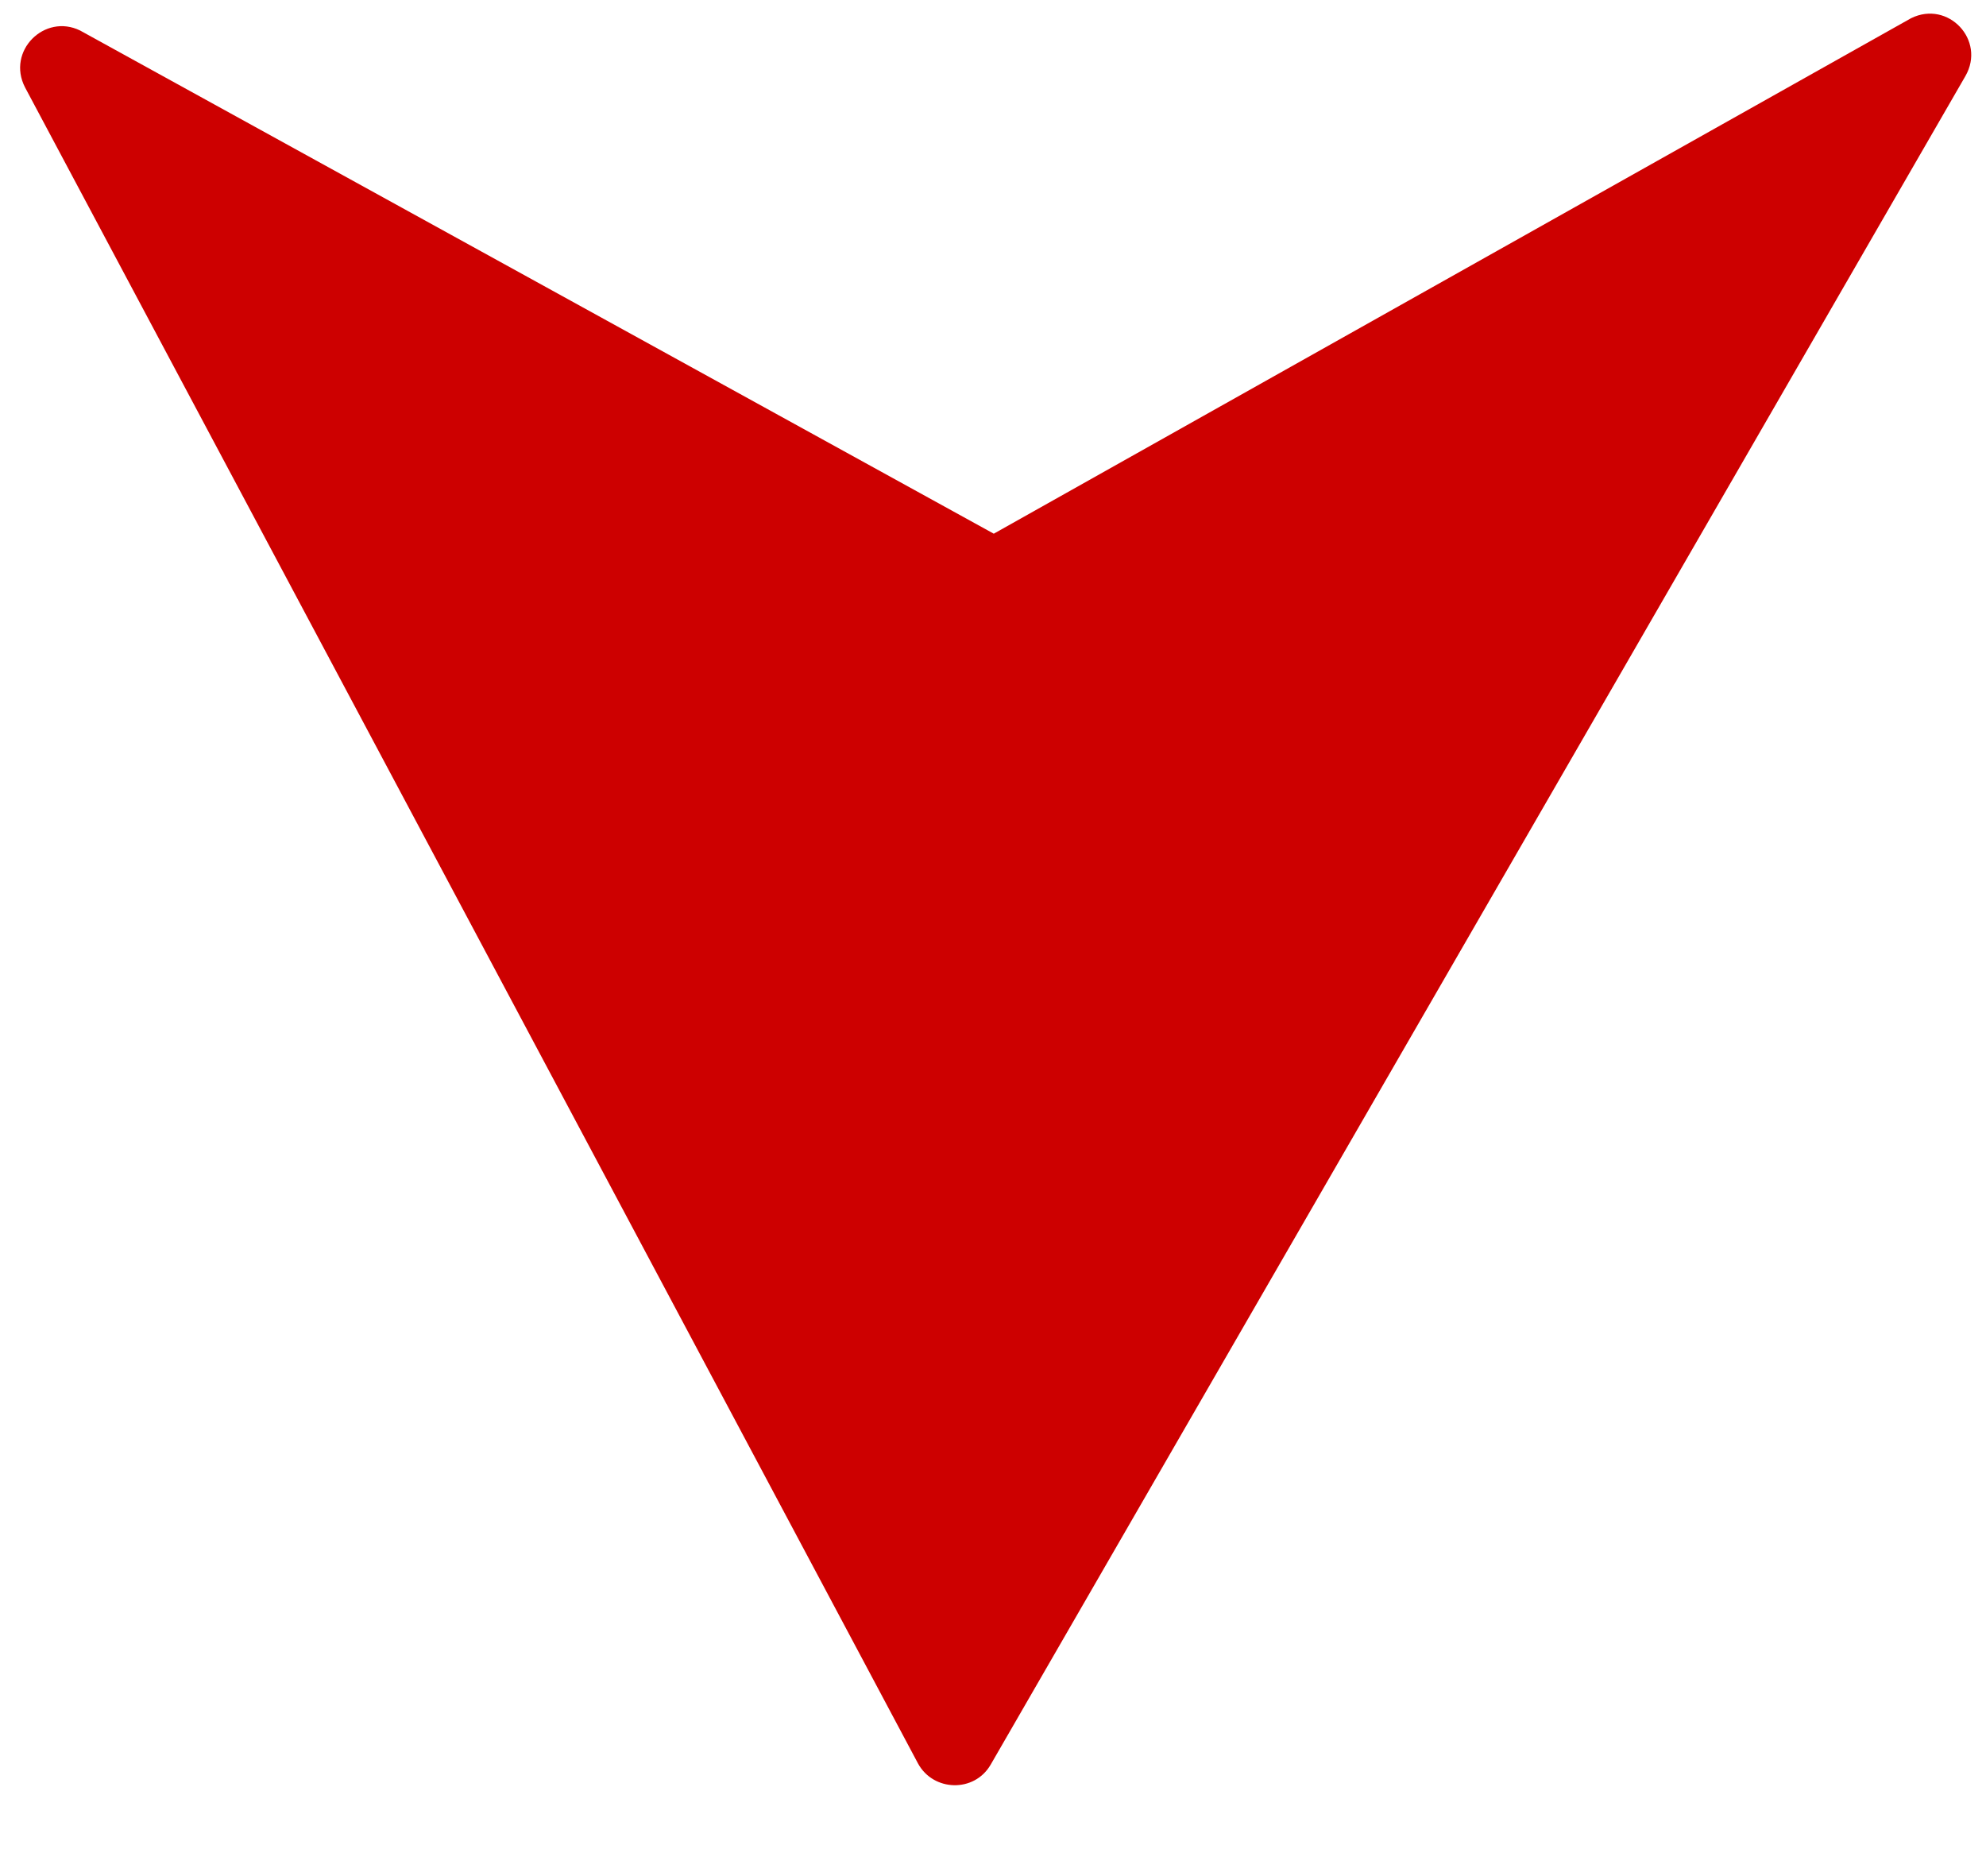 <svg width="18" height="17" viewBox="0 0 18 17" fill="none" xmlns="http://www.w3.org/2000/svg">
<path d="M0.227 0.792L8.32 15.979C8.459 16.235 8.831 16.246 8.979 15.99L17.813 0.69C18.001 0.364 17.657 -0.001 17.321 0.165L9.007 4.836L0.727 0.277C0.404 0.118 0.057 0.463 0.227 0.792Z" fill="#CD0000"/>
</svg>
